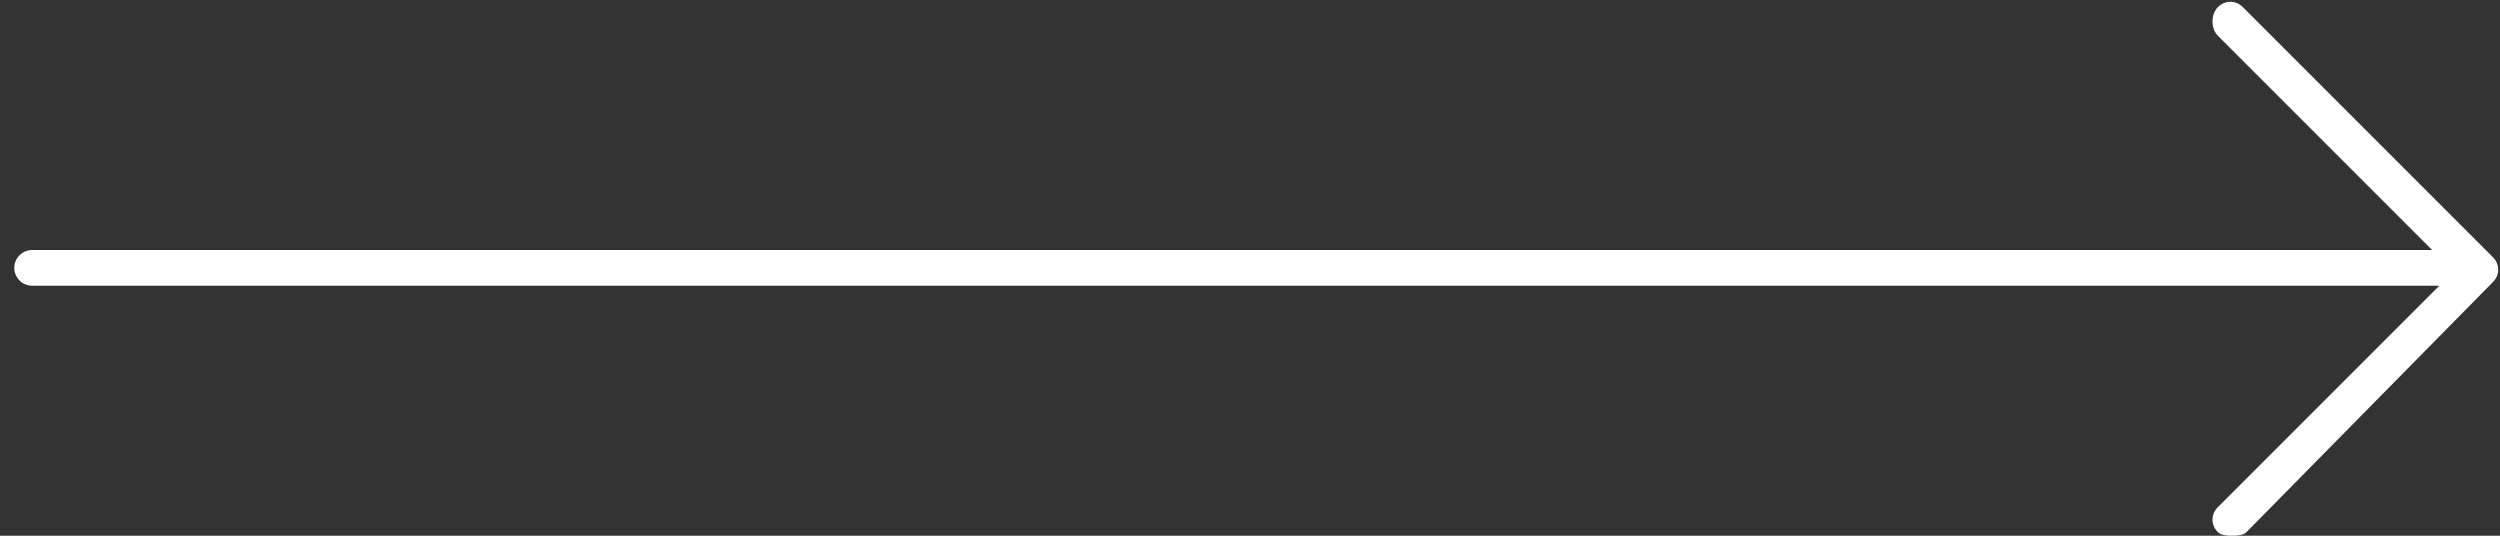 <?xml version="1.0" encoding="utf-8"?>
<!-- Generator: Adobe Illustrator 26.3.1, SVG Export Plug-In . SVG Version: 6.00 Build 0)  -->
<svg version="1.1" id="圖層_1" xmlns="http://www.w3.org/2000/svg" xmlns:xlink="http://www.w3.org/1999/xlink" x="0px" y="0px"
	 viewBox="0 0 70 15" style="enable-background:new 0 0 70 15;" xml:space="preserve">
<rect x="0" y="0" width="70" height="15" fill="#333333" stroke="none"/>
<style type="text/css">
	.st0{fill:#FFFFFF;}
	.st1{fill:none;stroke:#FFFFFF;stroke-linecap:round;stroke-linejoin:round;stroke-miterlimit:10;}
</style>
<g>
	<path class="st0" d="M62.9,14.9C62.8,15,62.6,15,62.5,15s-0.3,0-0.4-0.1c-0.2-0.2-0.2-0.5,0-0.7l6.6-6.6L62.1,1
		c-0.2-0.2-0.2-0.6,0-0.8s0.5-0.2,0.7,0l7,7c0.2,0.2,0.2,0.5,0,0.7L62.9,14.9z"/>
</g>
<line class="st1" x1="69.2" y1="7.5" x2="0.9" y2="7.5"/>
</svg>
